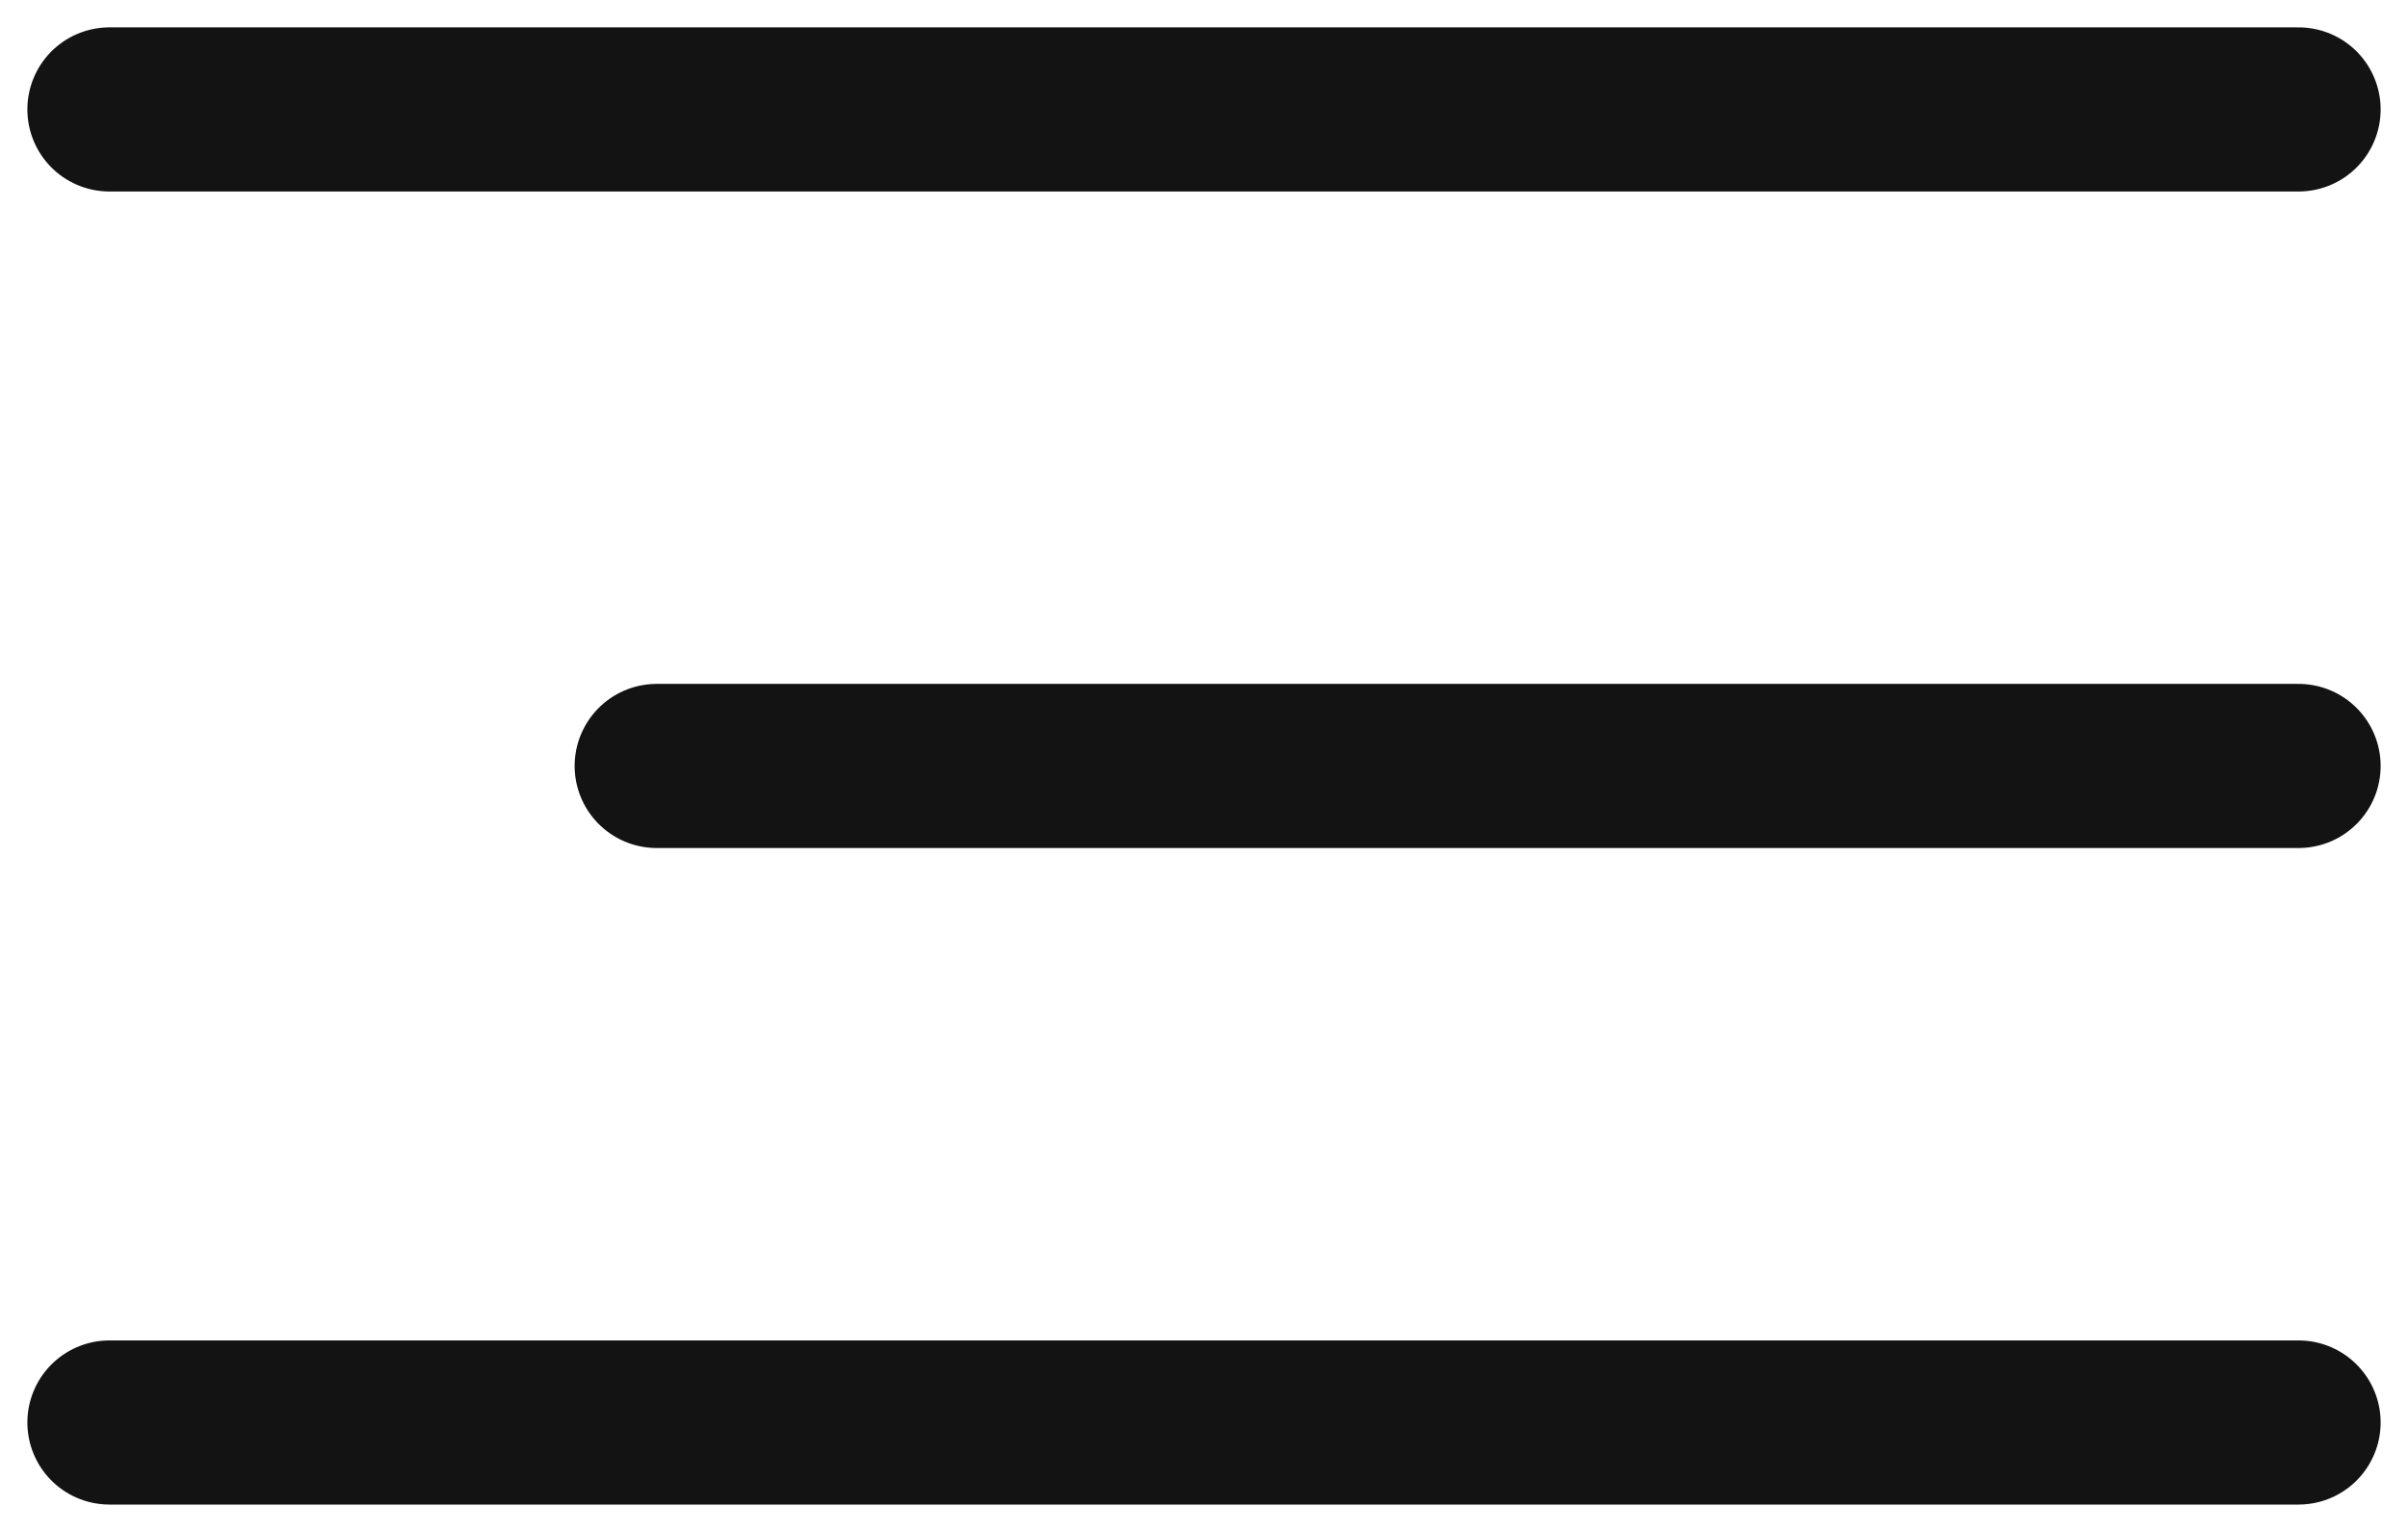 <?xml version="1.0" encoding="UTF-8"?> <svg xmlns="http://www.w3.org/2000/svg" width="44" height="28" viewBox="0 0 44 28" fill="none"><g clip-path="url(#clip0_751_303)"><path d="M2 2L42 2" stroke="#131313" stroke-width="3" stroke-linecap="round"></path><path d="M12 14L42 14" stroke="#131313" stroke-width="3" stroke-linecap="round"></path><path d="M2 26L42 26" stroke="#131313" stroke-width="3" stroke-linecap="round"></path></g><defs><clipPath id="clip0_751_303"><rect width="44" height="28" fill="white"></rect></clipPath></defs></svg> 